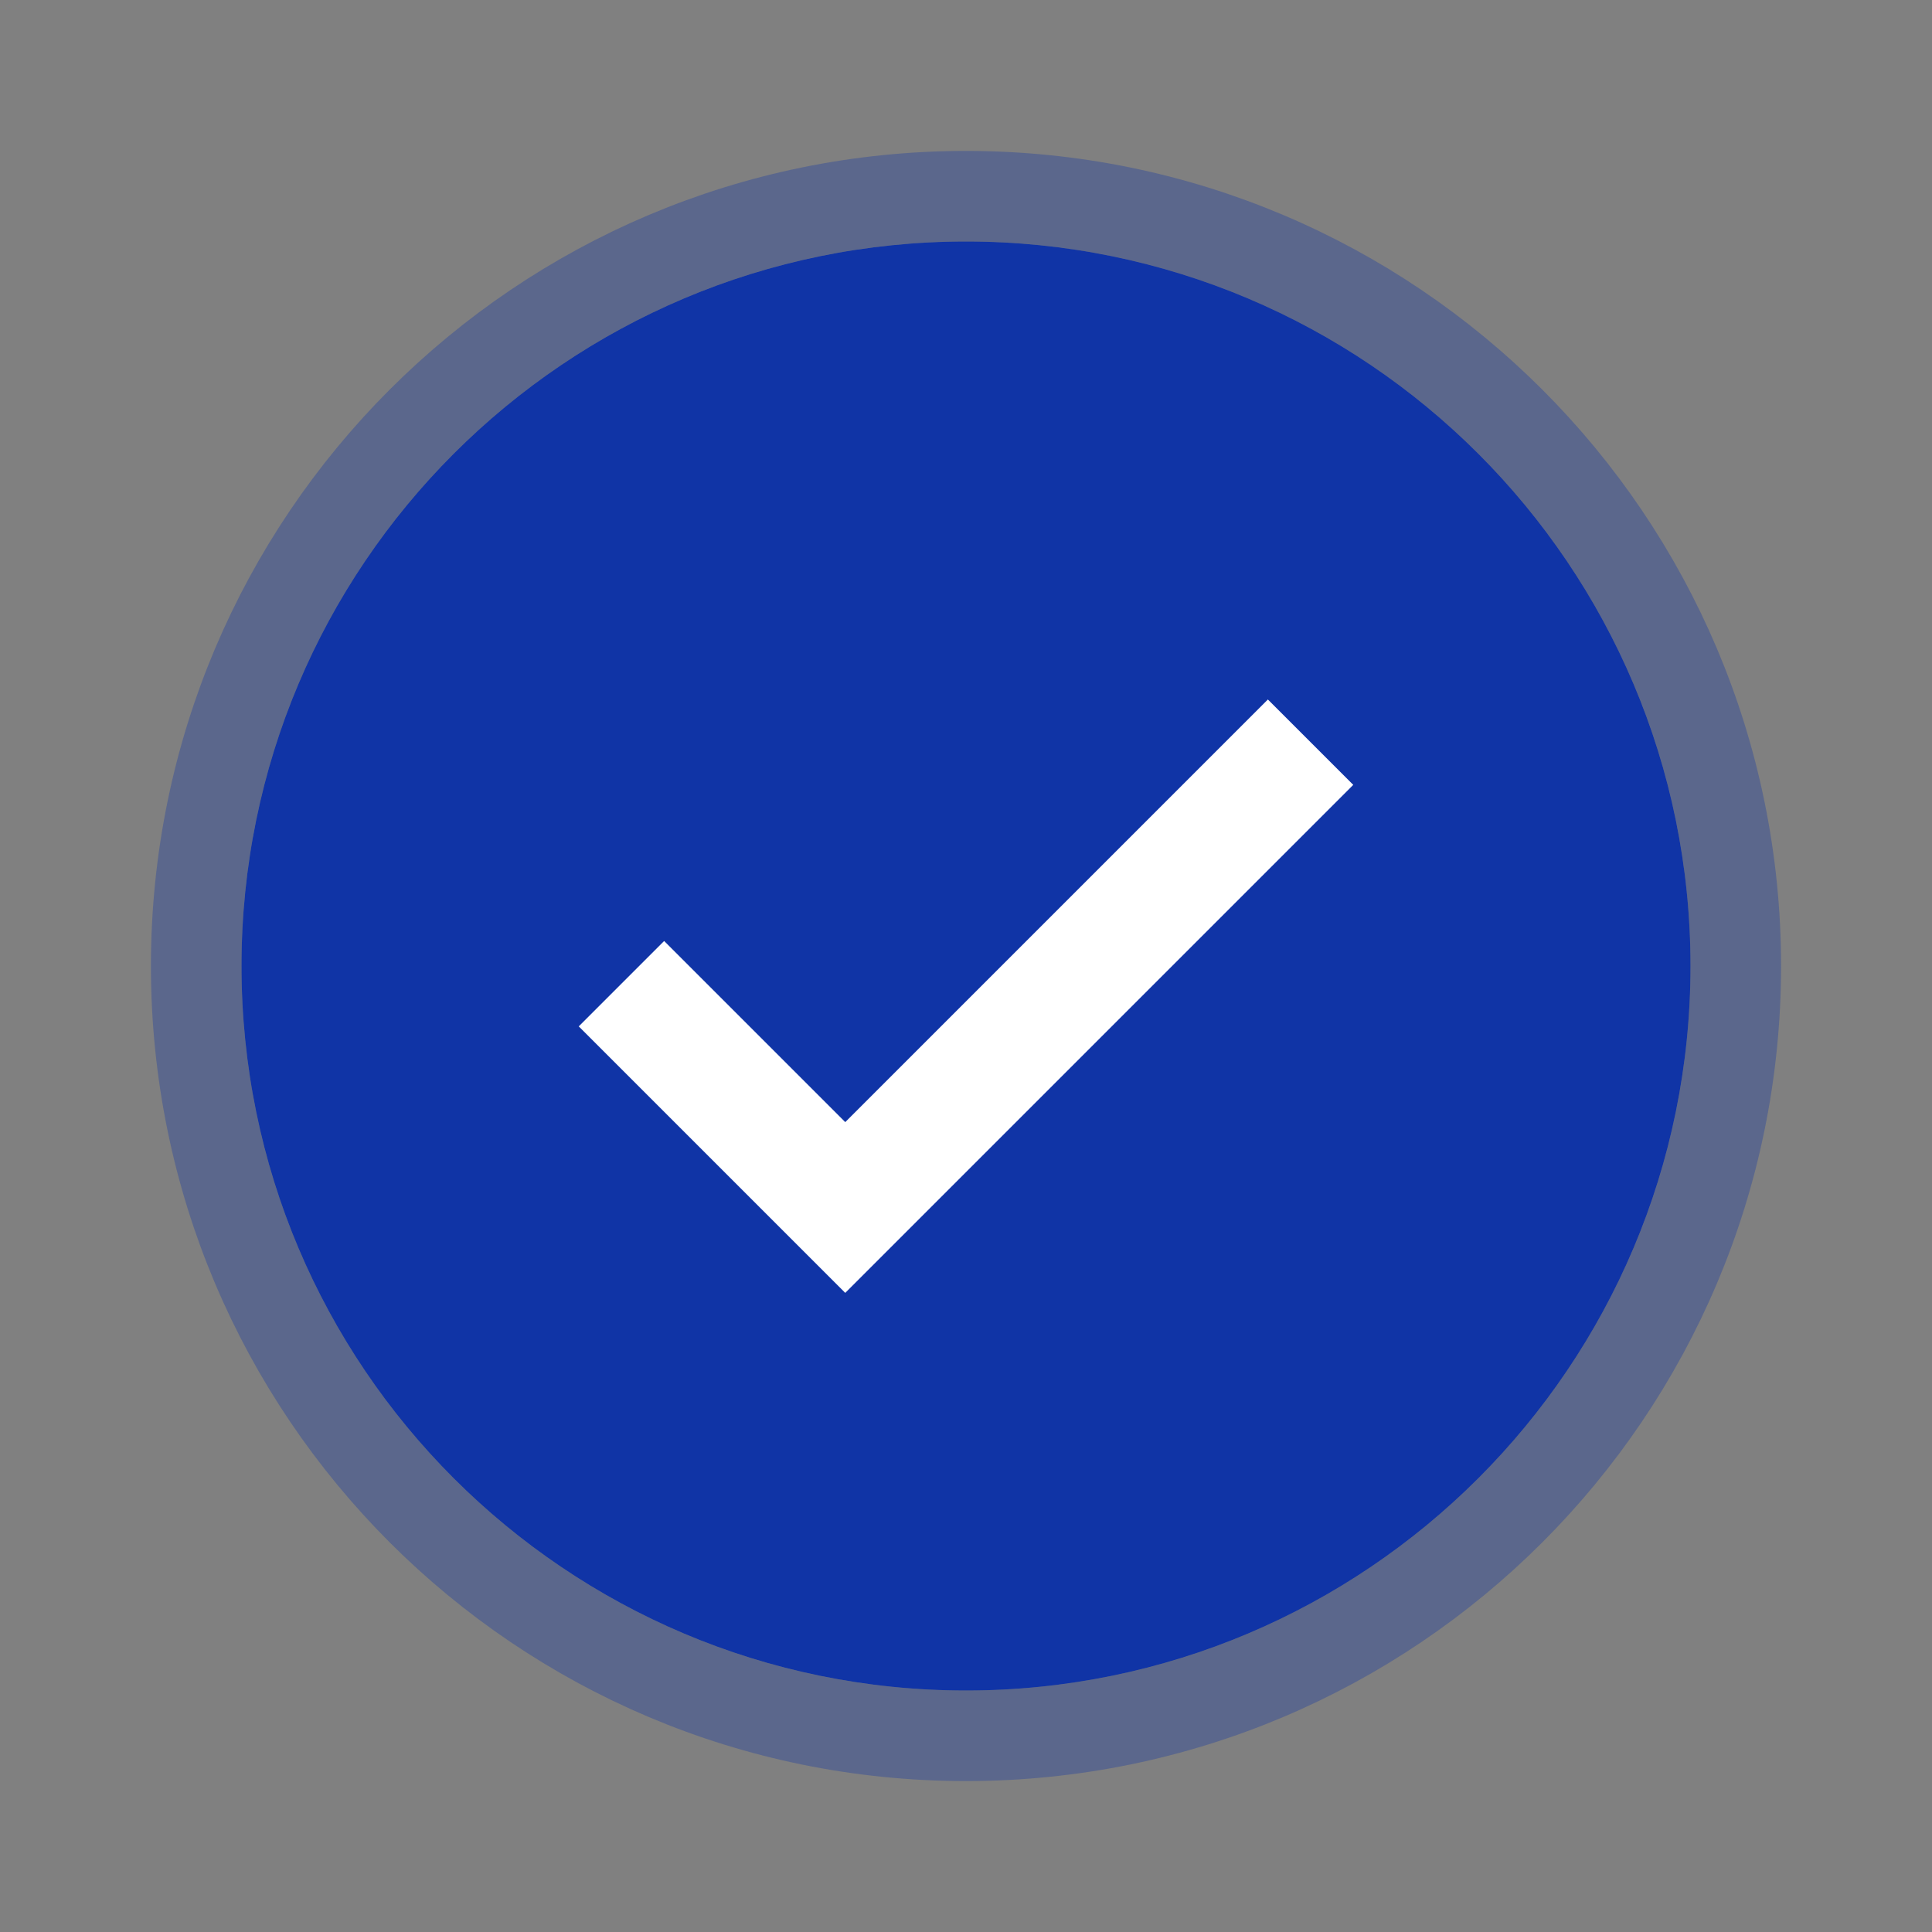 <svg width="32" height="32" viewBox="0 0 32 32" fill="none" xmlns="http://www.w3.org/2000/svg">
<rect x="0" y="0" width="32" height="32" fill="#808080" stroke="none"/>
<path d="M16 28C22.627 28 28 22.627 28 16C28 9.373 22.627 4 16 4C9.373 4 4 9.373 4 16C4 22.627 9.373 28 16 28Z" fill="#1034A6"/>
<path d="M16 3.25C23.042 3.25 28.75 8.958 28.75 16C28.75 23.042 23.042 28.75 16 28.75C8.958 28.75 3.25 23.042 3.25 16C3.25 8.958 8.958 3.25 16 3.25Z" stroke="#1034A6" stroke-opacity="0.33" stroke-width="1.5" stroke-linecap="round" stroke-linejoin="round"/>
<path d="M11 17L14 20L21 13" stroke="white" stroke-width="2" stroke-linecap="square"/>
</svg>
